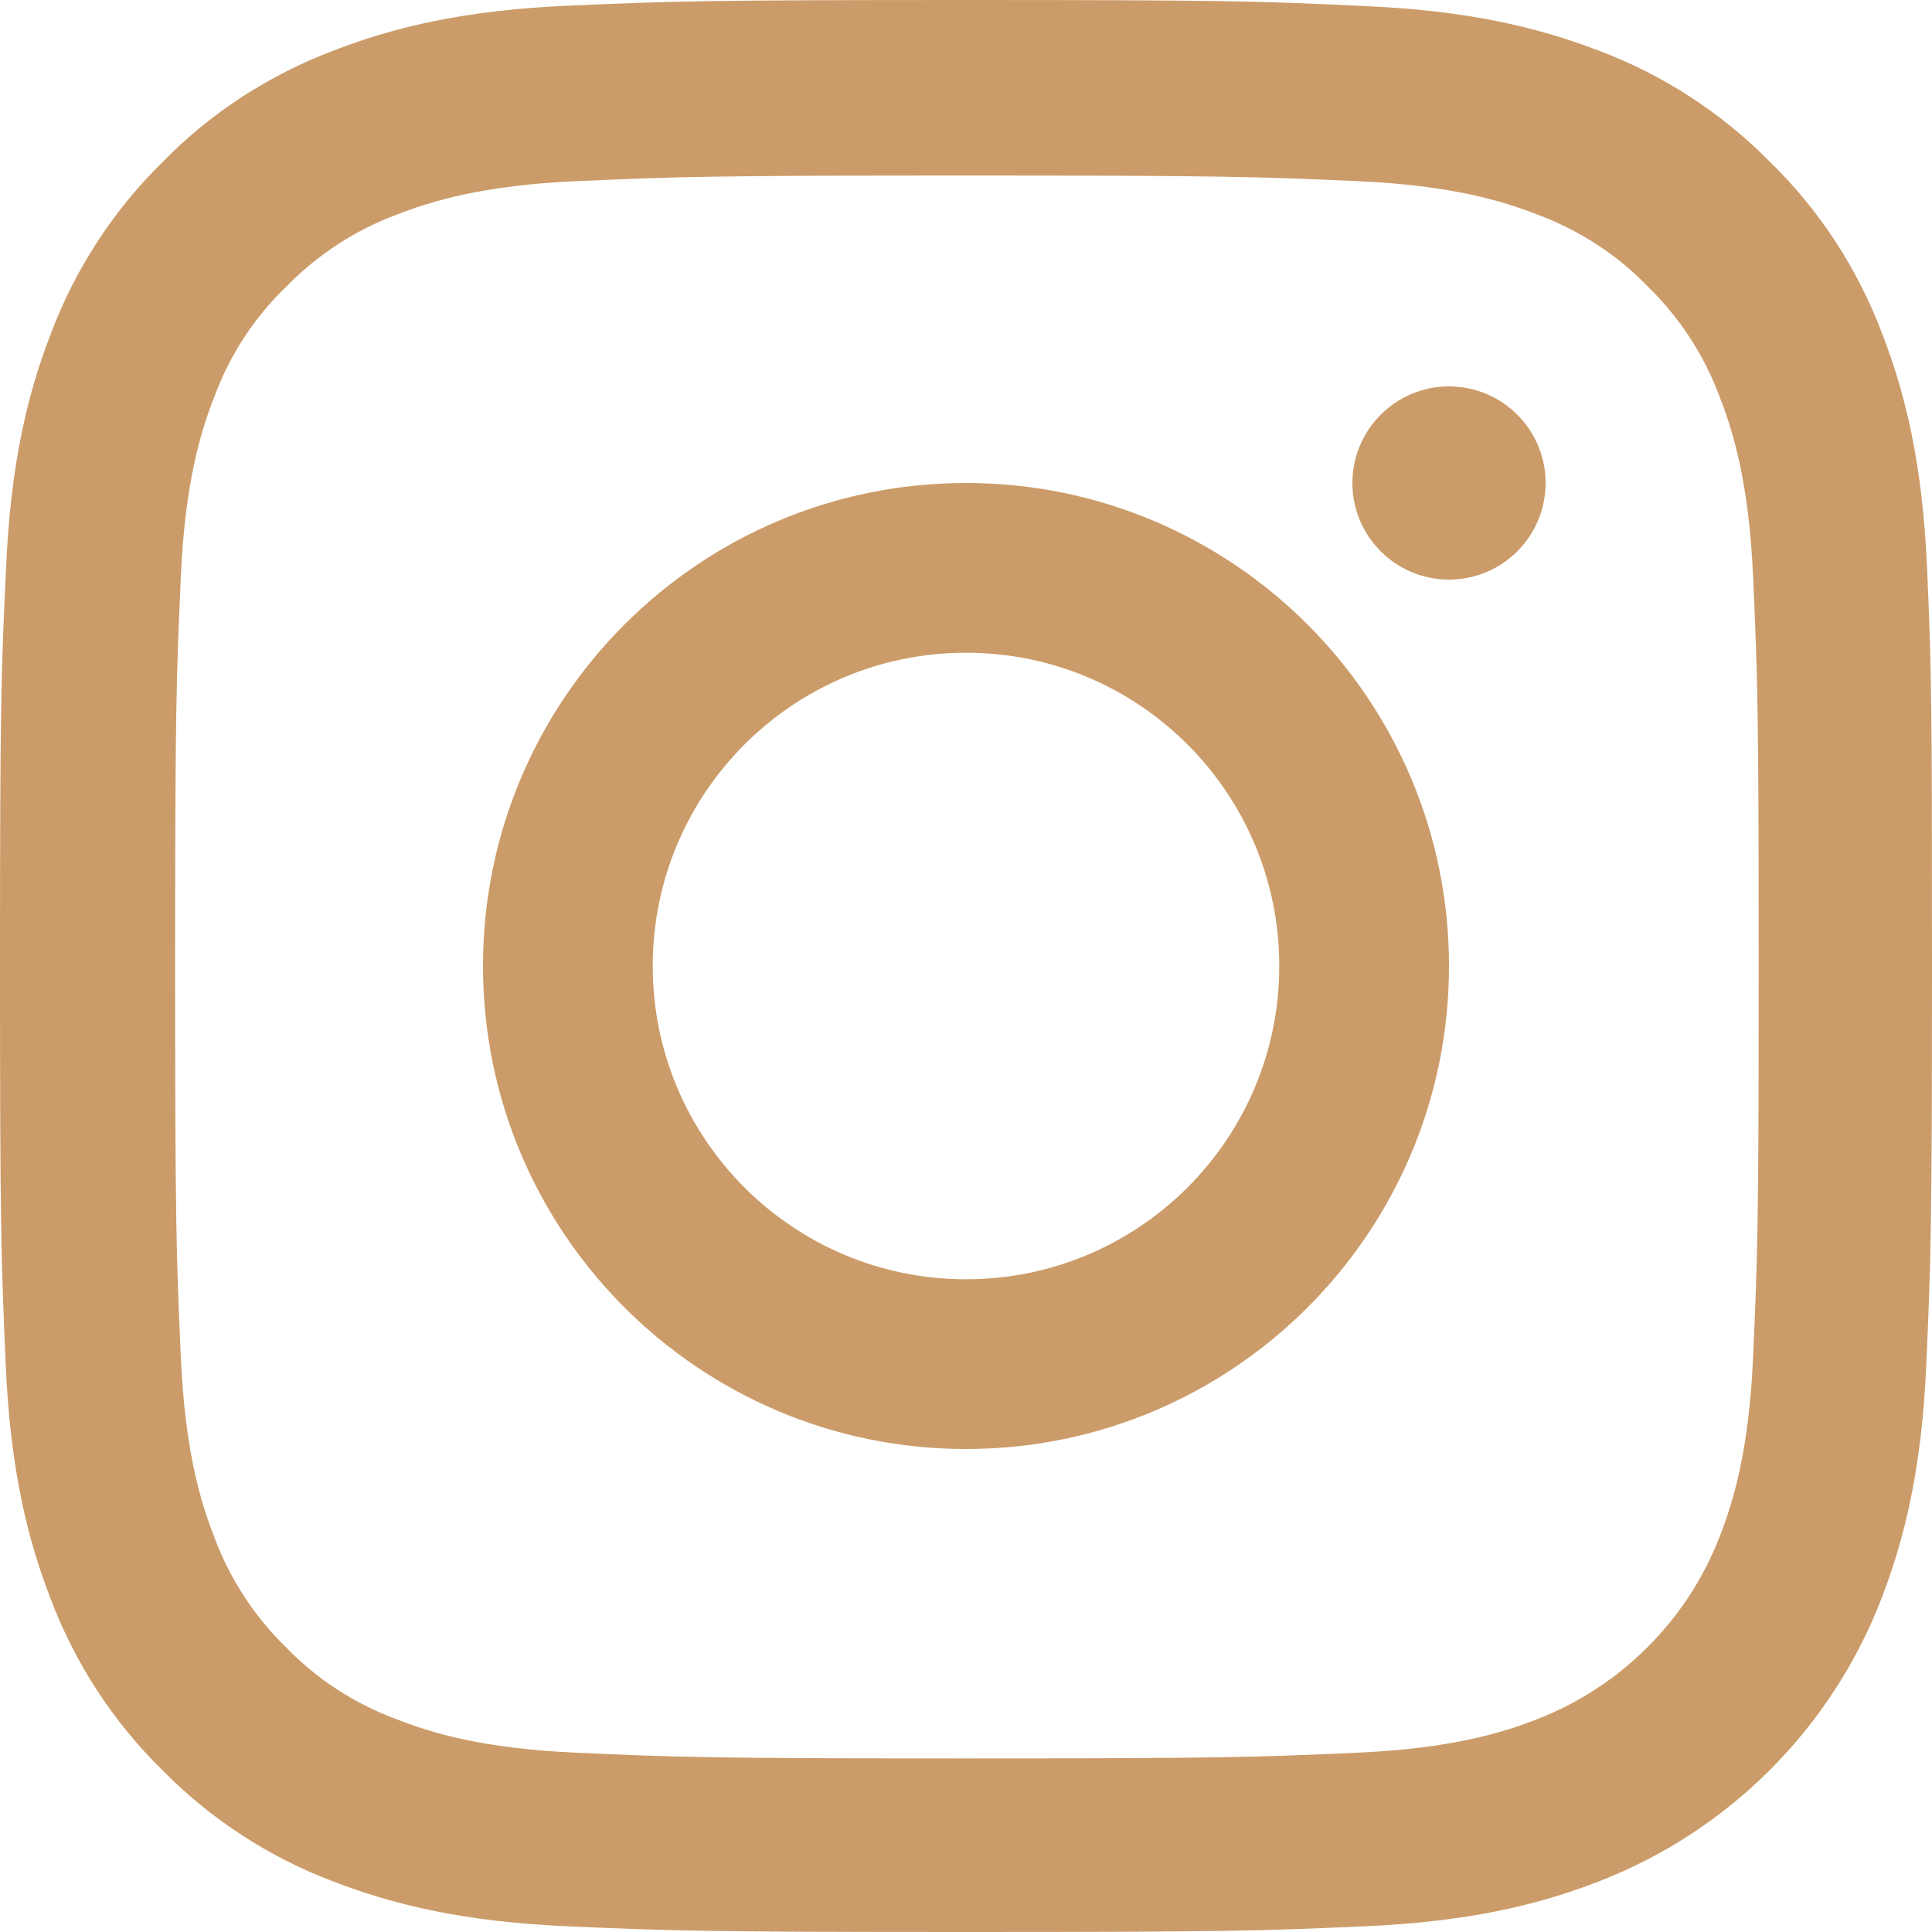 <?xml version="1.0" encoding="UTF-8"?>
<svg width="20px" height="20px" viewBox="0 0 20 20" version="1.1" xmlns="http://www.w3.org/2000/svg" xmlns:xlink="http://www.w3.org/1999/xlink">
    <!-- Generator: sketchtool 53 (72520) - https://sketchapp.com -->
    <title>D200ABE2-4BD2-439A-BCF0-863CBE6F7DA1</title>
    <desc>Created with sketchtool.</desc>
    <g id="Page-1" stroke="none" stroke-width="1" fill="none" fill-rule="evenodd">
        <g id="00-Homepage" transform="translate(-271, -5173)" fill="#CB9C69" fill-rule="nonzero">
            <g id="Footer" transform="translate(1, 4925)">
                <g id="Group-16">
                    <g id="Group-18">
                        <path d="M289.949,253.88 C289.996,254.947 290,255.287 290,258.002 C290,260.717 289.988,261.057 289.941,262.124 C289.895,263.187 289.722,263.913 289.476,264.55 C288.957,265.894 287.894,266.957 286.549,267.477 C285.916,267.723 285.186,267.895 284.123,267.941 C283.056,267.988 282.716,268 280,268 C277.284,268 276.944,267.988 275.877,267.941 C274.814,267.895 274.088,267.723 273.451,267.477 C272.786,267.227 272.181,266.832 271.68,266.324 C271.172,265.824 270.778,265.222 270.524,264.55 C270.278,263.917 270.105,263.187 270.059,262.124 C270.012,261.057 270,260.717 270,258.002 C270,255.287 270.012,254.947 270.063,253.876 C270.109,252.813 270.281,252.087 270.528,251.45 C270.778,250.786 271.172,250.18 271.68,249.68 C272.181,249.168 272.782,248.777 273.455,248.523 C274.088,248.277 274.818,248.105 275.881,248.059 C276.948,248.012 277.288,248 280.004,248 C282.72,248 283.06,248.012 284.131,248.063 C285.193,248.109 285.92,248.281 286.557,248.527 C287.222,248.777 287.827,249.172 288.327,249.68 C288.839,250.18 289.23,250.782 289.484,251.454 C289.73,252.087 289.902,252.817 289.949,253.88 Z M288.148,262.046 C288.195,260.991 288.206,260.678 288.206,258.01 C288.206,255.341 288.195,255.025 288.148,253.97 C288.105,252.997 287.941,252.466 287.804,252.114 C287.644,251.68 287.39,251.29 287.057,250.965 C286.737,250.633 286.342,250.379 285.909,250.219 C285.557,250.082 285.029,249.918 284.052,249.875 C283.001,249.829 282.685,249.817 280.012,249.817 C277.343,249.817 277.026,249.829 275.971,249.875 C274.998,249.918 274.467,250.082 274.115,250.219 C273.681,250.379 273.29,250.633 272.966,250.965 C272.63,251.286 272.376,251.68 272.216,252.114 C272.079,252.466 271.915,252.993 271.872,253.97 C271.825,255.021 271.813,255.341 271.813,258.01 C271.813,260.678 271.825,260.995 271.872,262.05 C271.915,263.023 272.079,263.554 272.216,263.906 C272.376,264.339 272.63,264.73 272.962,265.054 C273.283,265.386 273.677,265.64 274.111,265.8 C274.463,265.937 274.99,266.101 275.967,266.144 C277.018,266.191 277.339,266.203 280.008,266.203 C282.677,266.203 282.993,266.191 284.048,266.144 C285.022,266.101 285.553,265.937 285.905,265.8 C286.776,265.464 287.468,264.773 287.804,263.902 C287.941,263.55 288.105,263.023 288.148,262.046 Z M280,253 C282.761,253 285,255.239 285,258 C285,260.761 282.761,263 280,263 C277.24,263 275,260.761 275,258 C275,255.239 277.24,253 280,253 Z M280,261.243 C281.791,261.243 283.243,259.791 283.243,258 C283.243,256.209 281.791,254.757 280,254.757 C278.209,254.757 276.757,256.209 276.757,258 C276.757,259.791 278.209,261.243 280,261.243 Z M286,253 C286,253.552 285.552,254 285,254 C284.448,254 284,253.552 284,253 C284,252.448 284.448,252 285,252 C285.552,252 286,252.448 286,253 Z" id="Combined-Shape"></path>
                    </g>
                </g>
            </g>
        </g>
    </g>
</svg>